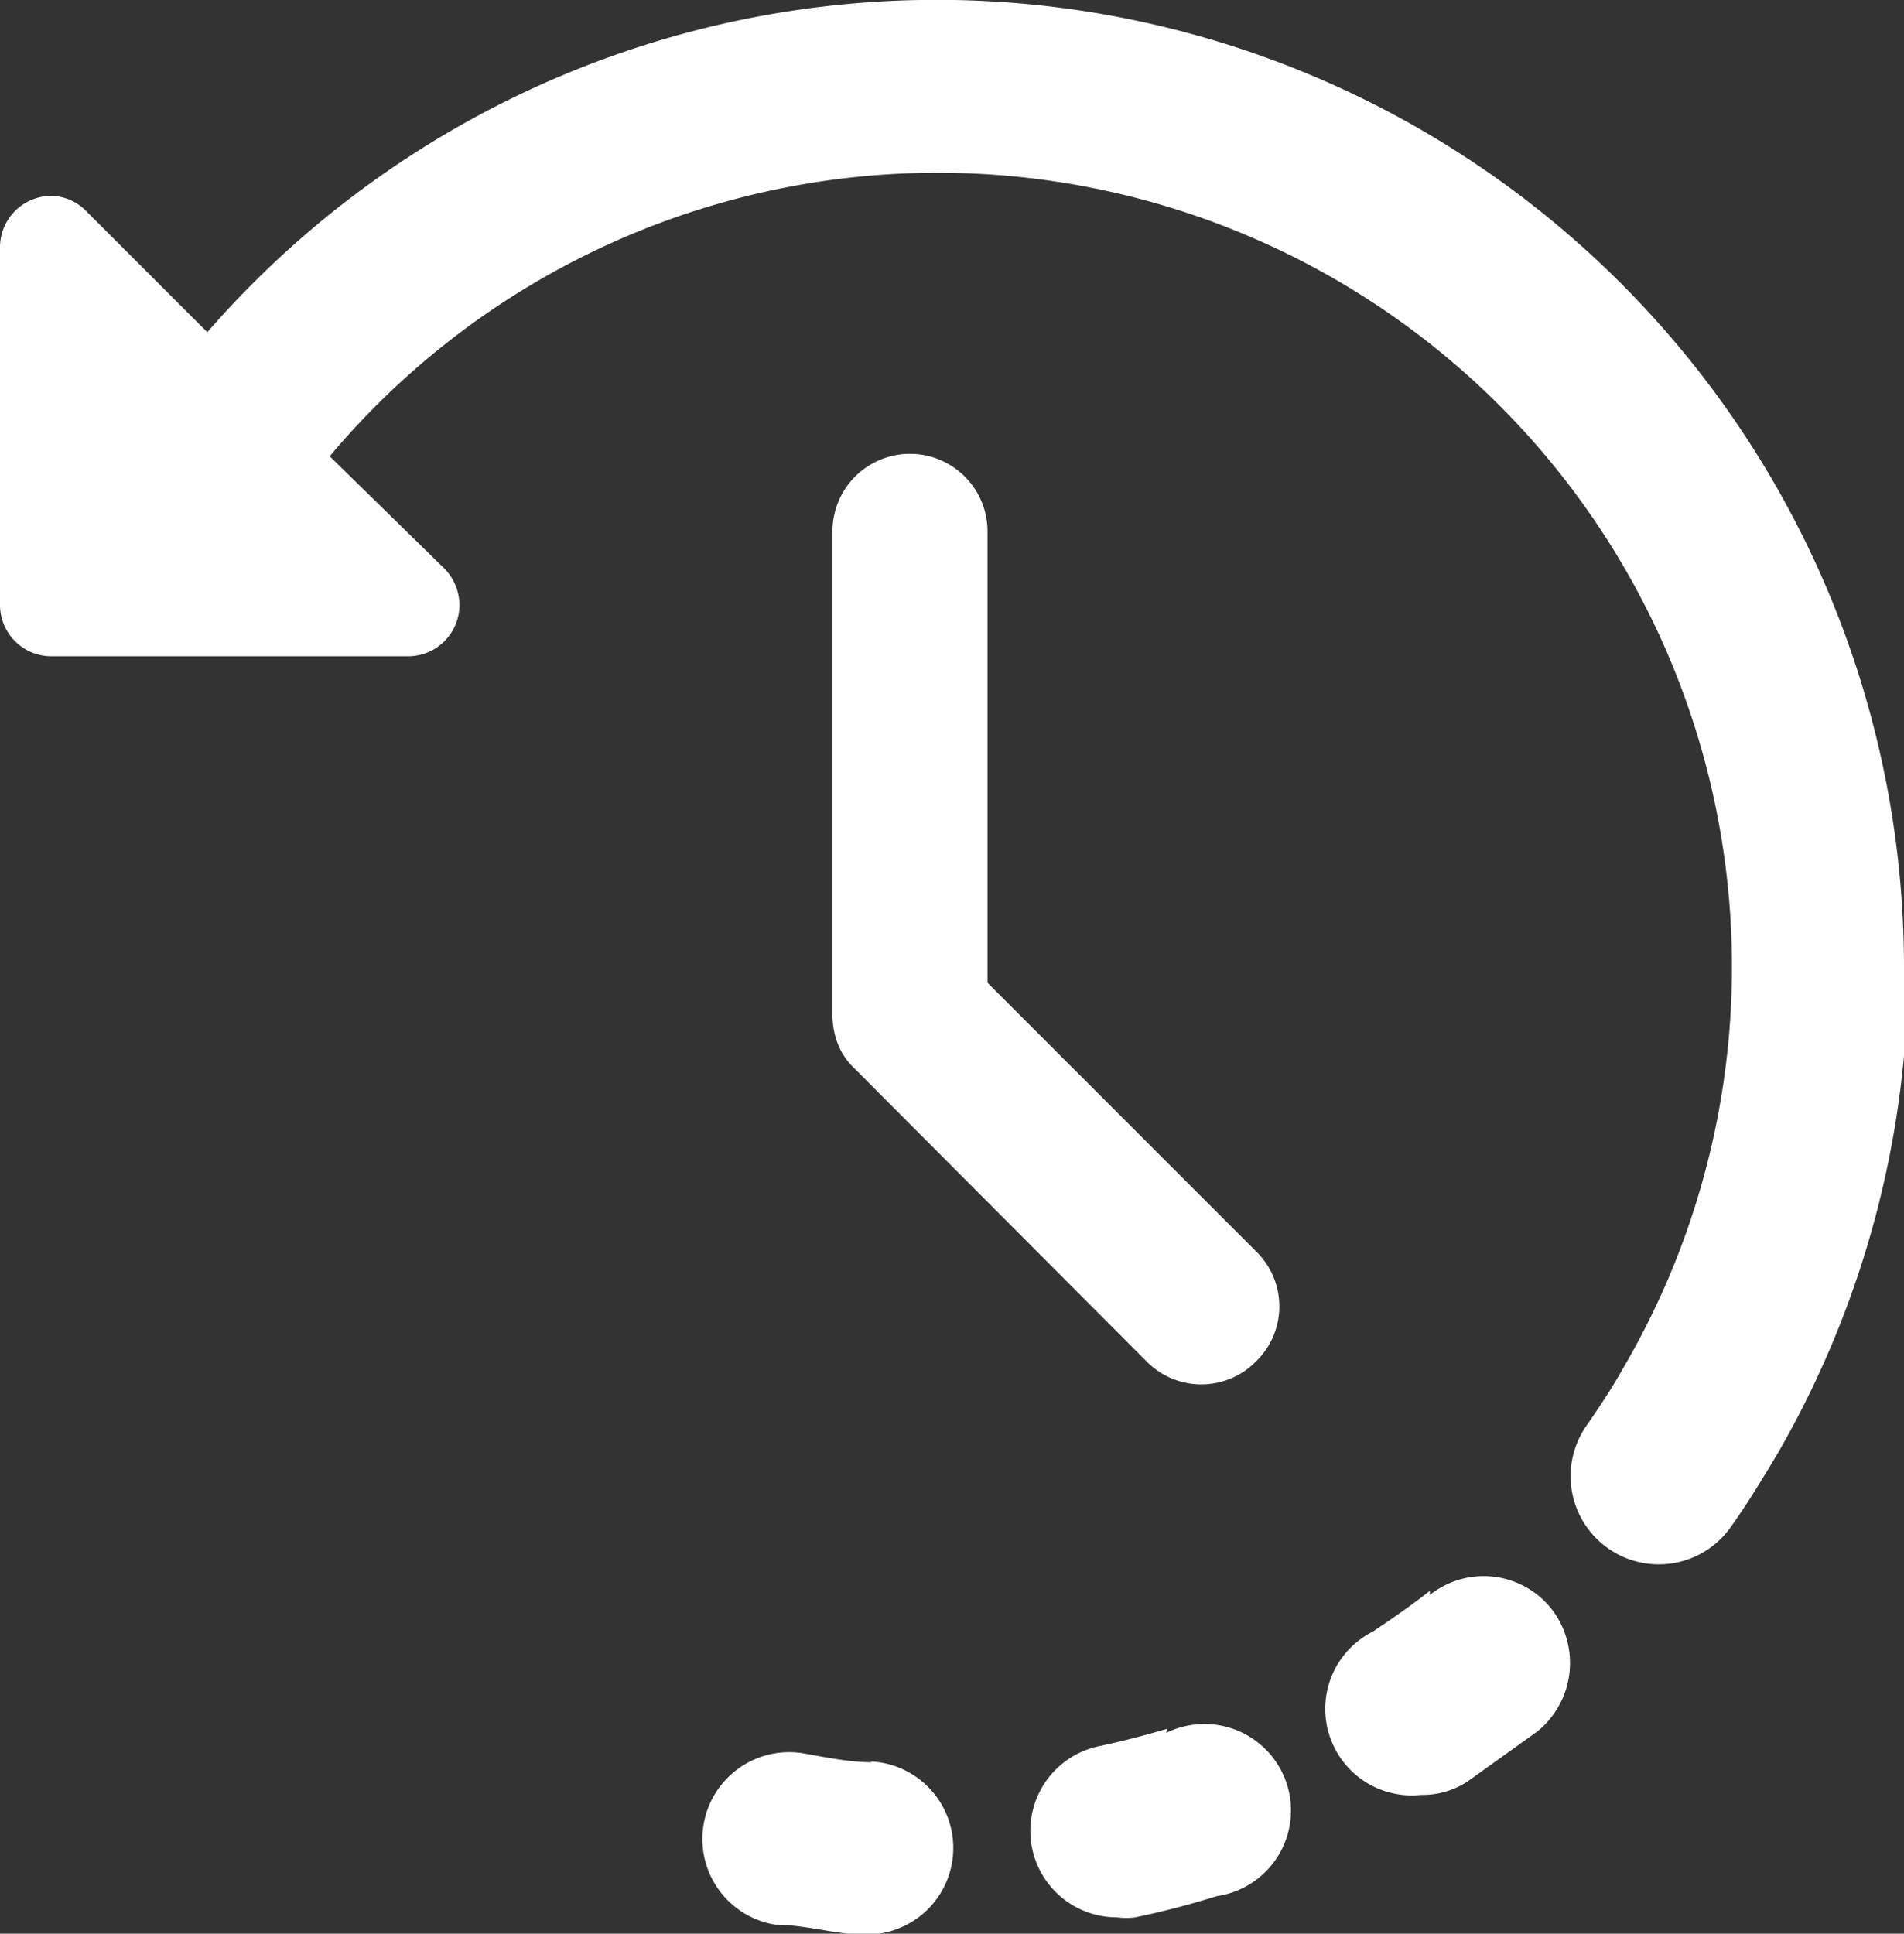 <svg id="Layer_1" data-name="Layer 1" xmlns="http://www.w3.org/2000/svg" xmlns:xlink="http://www.w3.org/1999/xlink" viewBox="0 0 23.33 23.69"><rect x="0" y="0" width="23.33" height="23.69" fill="#333333" stroke="none"/><defs><style>.cls-1{fill:none;}.cls-2{clip-path:url(#clip-path);}.cls-3{fill:#fff;}</style><clipPath id="clip-path" transform="translate(-191.78 -272.41)"><rect class="cls-1" x="191.78" y="272.41" width="23.33" height="23.69"/></clipPath></defs><g id="icon_CatchUp" data-name="icon CatchUp"><g class="cls-2"><g class="cls-2"><path class="cls-3" d="M215.11,284.27a11.85,11.85,0,0,0-20.79-7.79L192.84,275a.61.61,0,0,0-.44-.19.63.63,0,0,0-.62.63v4.38a.63.63,0,0,0,.62.63h4.39a.63.63,0,0,0,.62-.63.65.65,0,0,0-.18-.44L195.82,278a9.73,9.73,0,0,1,15.85,11.17c-.14.25-.3.49-.46.72A1.07,1.07,0,0,0,213,291.1c.2-.28.38-.58.56-.88h0a11.92,11.92,0,0,0,1.6-6" transform="translate(-191.78 -272.41)"/><path class="cls-3" d="M202.47,294c-.28,0-.57-.06-.85-.11a1.06,1.06,0,1,0-.34,2.1c.33,0,.68.1,1,.12h.08a1.06,1.06,0,0,0,.08-2.12" transform="translate(-191.78 -272.41)"/><path class="cls-3" d="M206.08,293.59c-.27.08-.54.15-.82.21a1.06,1.06,0,0,0,.21,2.1.82.82,0,0,0,.22,0c.34-.07.68-.16,1-.26a1.06,1.06,0,1,0-.62-2" transform="translate(-191.78 -272.41)"/><path class="cls-3" d="M209.3,291.9c-.23.18-.46.34-.7.5a1.06,1.06,0,0,0,.59,2,1,1,0,0,0,.58-.17l.85-.61a1.08,1.08,0,0,0,.17-1.5,1.06,1.06,0,0,0-1.49-.17" transform="translate(-191.78 -272.41)"/><path class="cls-3" d="M203.88,284.45v-5.53a.95.95,0,1,0-1.9,0v5.92a1,1,0,0,0,.07.37.84.84,0,0,0,.2.29h0l3.58,3.59a.94.94,0,0,0,1.34,0,.94.94,0,0,0,0-1.35Z" transform="translate(-191.78 -272.41)"/></g></g></g></svg>